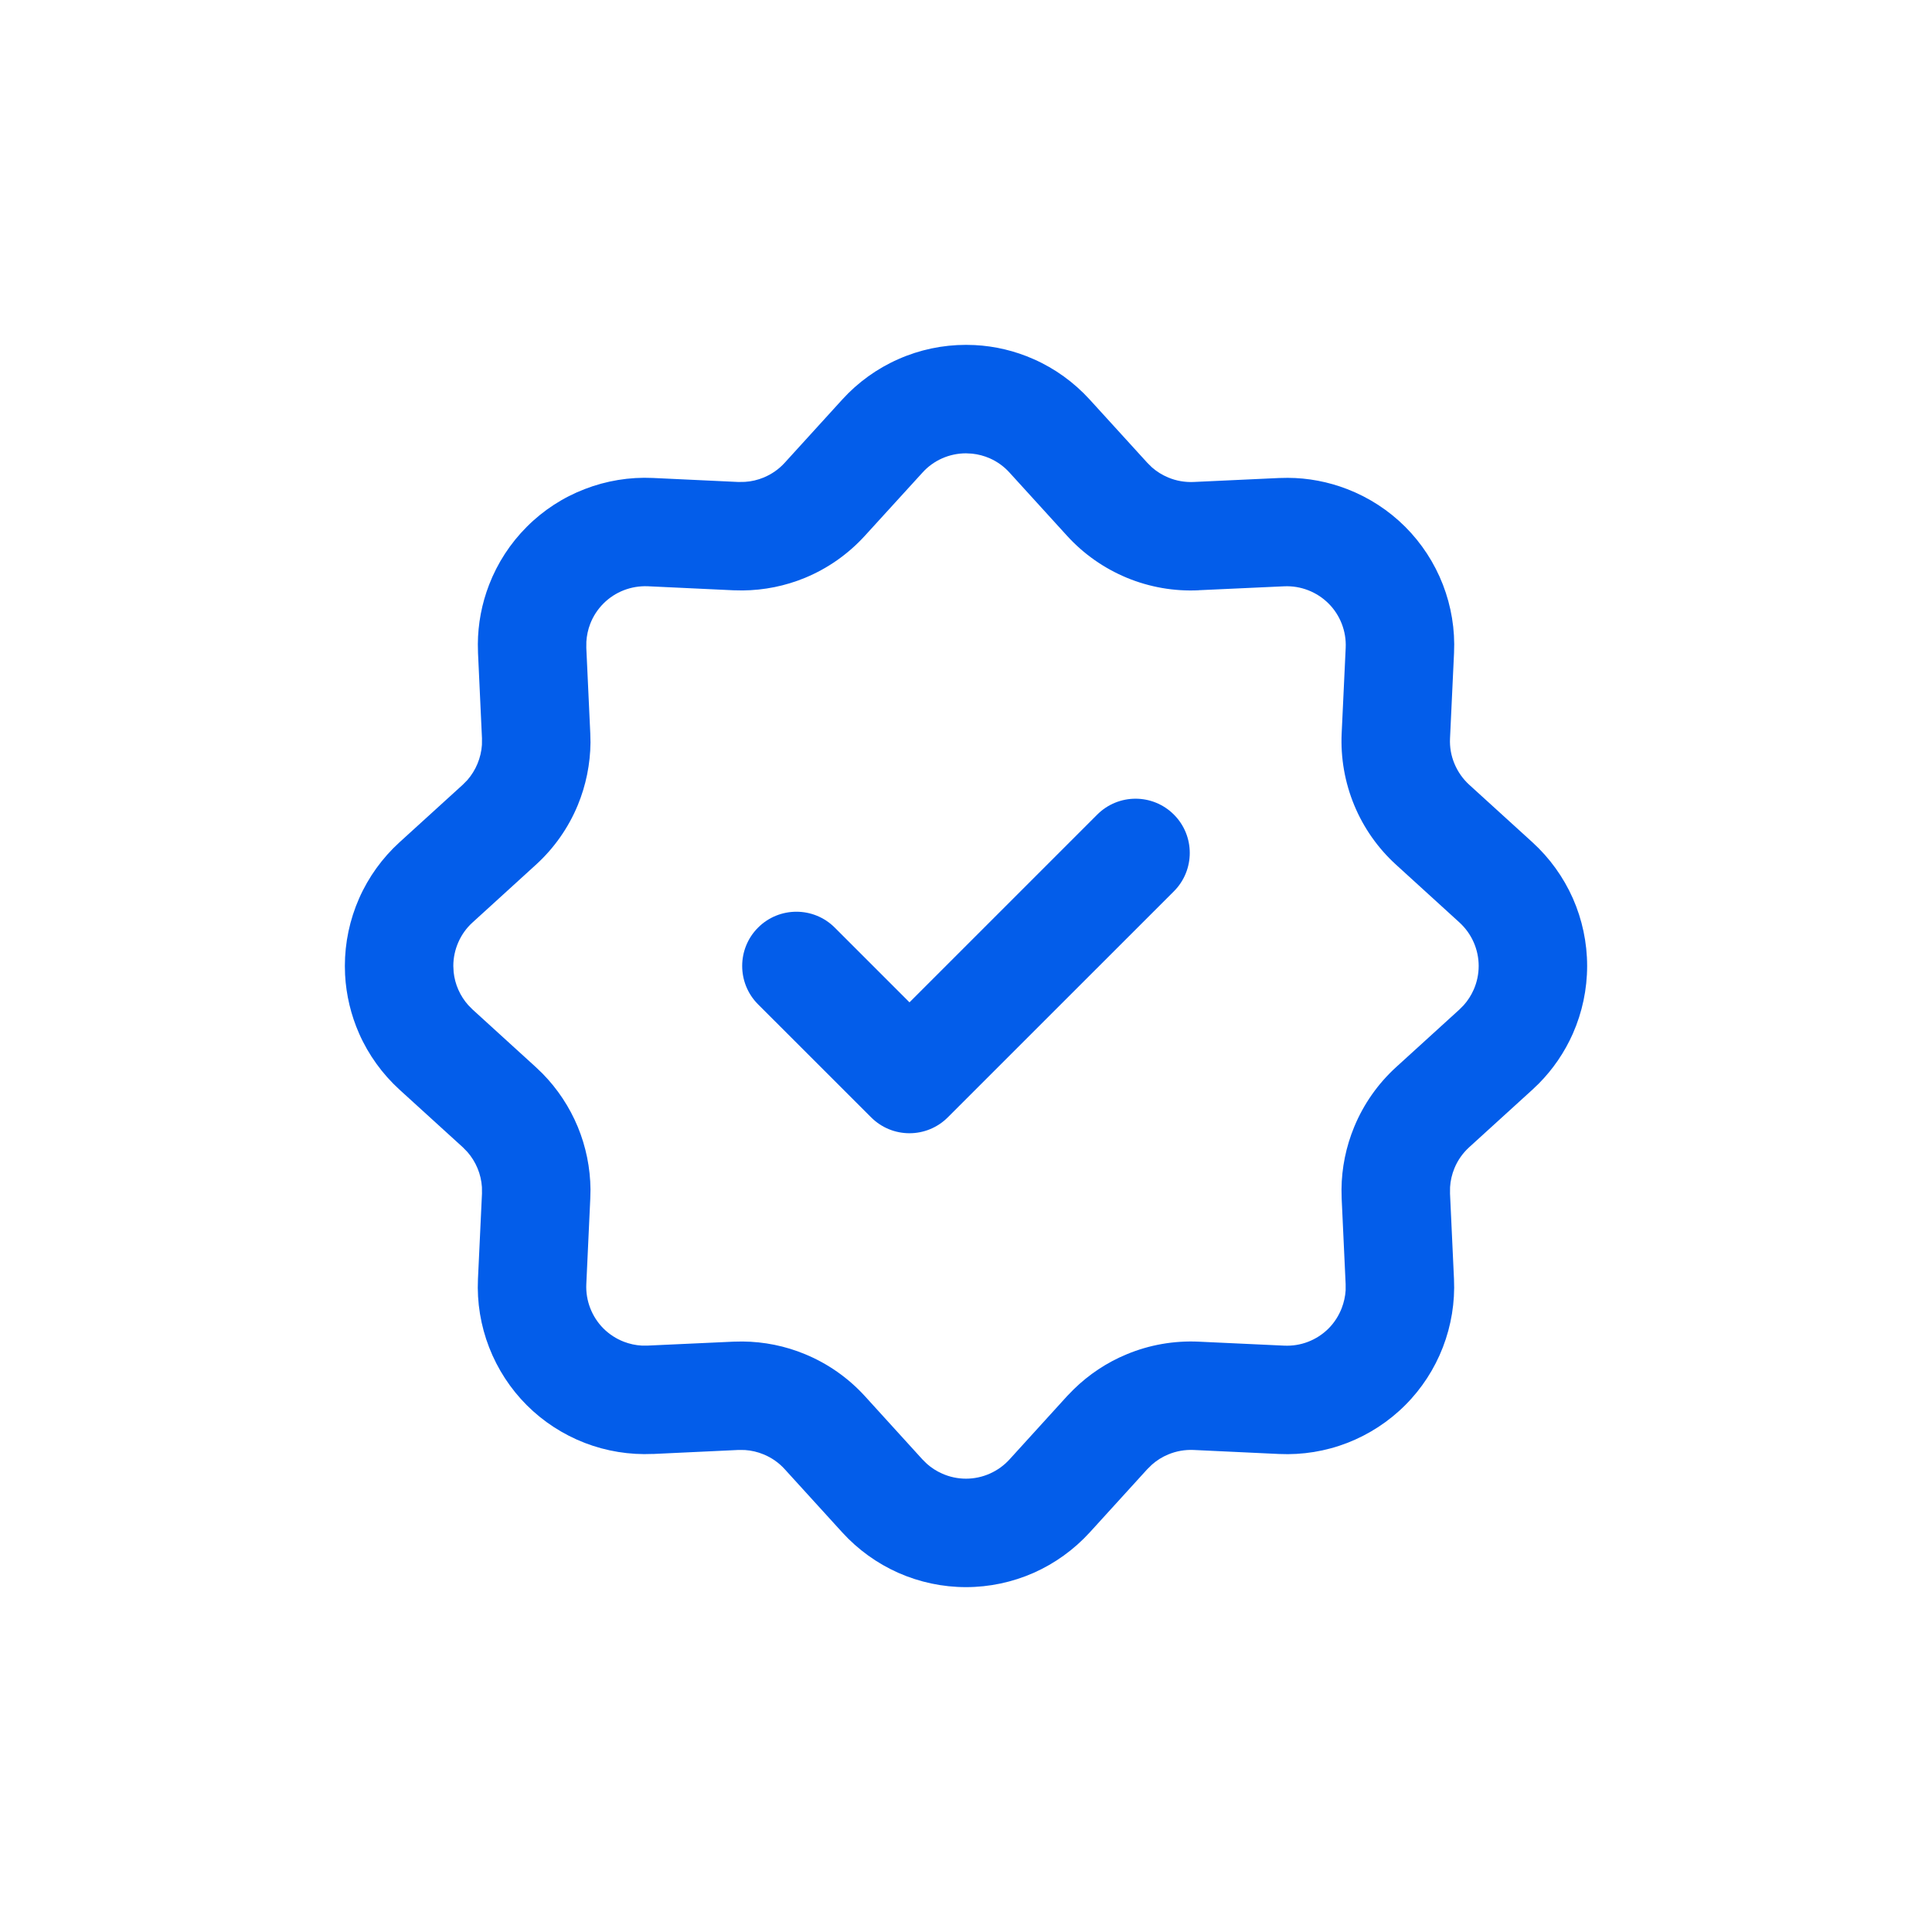<svg width="36" height="36" viewBox="0 0 36 36" fill="none" xmlns="http://www.w3.org/2000/svg">
<path d="M27.553 17.999C27.553 17.847 27.521 17.696 27.459 17.556C27.398 17.417 27.307 17.292 27.195 17.189L26.015 16.114C25.676 15.806 25.409 15.426 25.234 15.003C25.059 14.579 24.979 14.123 25 13.665L25.075 12.07C25.082 11.918 25.057 11.766 25.002 11.624C24.947 11.482 24.863 11.352 24.755 11.245C24.647 11.137 24.517 11.053 24.375 10.998C24.233 10.943 24.081 10.918 23.928 10.925L22.334 10.998L22.335 10.999C21.877 11.021 21.42 10.941 20.997 10.766C20.573 10.59 20.193 10.324 19.884 9.985L18.81 8.805C18.708 8.692 18.583 8.602 18.443 8.54C18.338 8.494 18.227 8.465 18.114 8.453L18 8.447C17.847 8.447 17.696 8.479 17.557 8.54C17.417 8.602 17.292 8.692 17.19 8.805L16.115 9.984C15.806 10.323 15.427 10.59 15.003 10.766C14.633 10.919 14.236 10.999 13.836 11.002L13.665 10.999L12.07 10.924C11.918 10.918 11.766 10.943 11.624 10.998C11.482 11.053 11.353 11.137 11.245 11.245C11.137 11.353 11.053 11.482 10.998 11.624C10.957 11.73 10.933 11.843 10.926 11.957L10.925 12.071L10.999 13.665L11.003 13.836C10.999 14.236 10.919 14.632 10.766 15.003C10.591 15.426 10.324 15.806 9.985 16.114L8.805 17.189C8.692 17.291 8.602 17.417 8.541 17.556C8.479 17.696 8.447 17.847 8.447 17.999L8.453 18.114C8.465 18.227 8.494 18.338 8.541 18.443C8.587 18.547 8.649 18.644 8.725 18.729L8.805 18.81L9.984 19.884L10.108 20.003C10.389 20.289 10.612 20.626 10.766 20.997C10.919 21.367 10.999 21.763 11.003 22.163L10.999 22.334L10.925 23.929C10.918 24.081 10.943 24.233 10.998 24.375C11.053 24.517 11.137 24.647 11.245 24.755C11.353 24.862 11.482 24.946 11.624 25.001C11.731 25.042 11.843 25.067 11.957 25.073H12.072L13.665 25L13.836 24.997C14.236 25 14.633 25.08 15.003 25.234C15.427 25.409 15.806 25.676 16.115 26.014L17.189 27.195L17.27 27.275C17.355 27.351 17.452 27.413 17.557 27.459C17.696 27.521 17.847 27.553 18 27.553C18.152 27.553 18.304 27.521 18.443 27.459C18.583 27.397 18.708 27.307 18.81 27.195L19.884 26.014L20.004 25.891C20.289 25.611 20.626 25.387 20.997 25.234C21.42 25.058 21.877 24.979 22.335 25L23.928 25.074C24.081 25.081 24.233 25.057 24.375 25.002C24.517 24.947 24.647 24.863 24.755 24.755C24.863 24.647 24.946 24.517 25.001 24.375C25.042 24.268 25.067 24.156 25.074 24.043V23.927L25 22.334L24.997 22.163C25 21.763 25.081 21.367 25.234 20.997C25.409 20.573 25.676 20.193 26.015 19.884L27.195 18.81L27.275 18.729C27.351 18.644 27.413 18.547 27.459 18.443C27.521 18.303 27.553 18.152 27.553 17.999ZM20.445 15.179C20.84 14.784 21.479 14.784 21.874 15.179C22.268 15.573 22.268 16.213 21.874 16.608L17.661 20.82C17.266 21.215 16.627 21.215 16.232 20.82L14.125 18.714L15.555 17.285L16.947 18.677L20.445 15.179ZM14.125 17.285C14.52 16.89 15.16 16.89 15.555 17.285L14.125 18.714C13.731 18.319 13.731 17.679 14.125 17.285ZM29.574 17.999C29.574 18.433 29.483 18.863 29.308 19.26C29.154 19.607 28.939 19.923 28.672 20.192L28.555 20.304L27.375 21.378C27.256 21.487 27.162 21.62 27.101 21.769C27.055 21.881 27.027 22 27.02 22.12L27.019 22.24L27.093 23.834C27.113 24.267 27.042 24.699 26.886 25.104C26.73 25.508 26.491 25.876 26.184 26.183C25.878 26.489 25.51 26.729 25.106 26.886C24.702 27.043 24.268 27.113 23.835 27.093L22.24 27.018C22.079 27.011 21.918 27.039 21.77 27.101C21.658 27.147 21.555 27.211 21.465 27.291L21.379 27.375L20.305 28.555C20.012 28.875 19.657 29.132 19.26 29.308C18.863 29.483 18.433 29.574 18 29.574C17.566 29.574 17.137 29.483 16.74 29.308C16.343 29.132 15.987 28.875 15.695 28.555L14.621 27.375C14.513 27.256 14.379 27.162 14.23 27.101C14.118 27.054 14 27.027 13.88 27.019L13.759 27.018L12.165 27.093L12.165 27.092C11.732 27.112 11.299 27.042 10.895 26.886C10.491 26.729 10.123 26.491 9.816 26.184C9.51 25.878 9.271 25.51 9.114 25.106C8.957 24.701 8.886 24.268 8.906 23.835L8.981 22.24L8.98 22.12C8.972 22 8.945 21.881 8.898 21.769C8.852 21.658 8.788 21.555 8.709 21.465L8.624 21.378L7.444 20.304C7.124 20.012 6.867 19.656 6.692 19.26C6.539 18.913 6.45 18.54 6.43 18.162L6.426 17.999C6.426 17.566 6.517 17.136 6.692 16.739C6.867 16.343 7.124 15.986 7.445 15.694L8.624 14.621L8.709 14.535C8.788 14.444 8.852 14.341 8.898 14.229C8.944 14.118 8.972 14 8.98 13.88L8.981 13.759L8.907 12.166L8.904 12.003C8.906 11.625 8.977 11.249 9.114 10.895C9.27 10.491 9.509 10.123 9.816 9.816C10.122 9.509 10.489 9.27 10.894 9.114C11.298 8.957 11.731 8.886 12.164 8.906L13.759 8.981L13.88 8.979C14 8.972 14.118 8.944 14.23 8.898C14.379 8.836 14.513 8.743 14.621 8.624L15.695 7.444C15.987 7.123 16.343 6.867 16.74 6.692C17.137 6.516 17.566 6.426 18 6.426L18.162 6.43C18.541 6.449 18.913 6.538 19.26 6.692C19.657 6.867 20.012 7.124 20.304 7.444L21.379 8.624L21.465 8.709C21.555 8.788 21.658 8.852 21.77 8.898C21.918 8.96 22.079 8.988 22.24 8.981L23.834 8.907L23.995 8.904C24.374 8.905 24.75 8.977 25.104 9.114C25.508 9.27 25.876 9.509 26.183 9.815C26.49 10.122 26.729 10.489 26.886 10.893C27.043 11.298 27.114 11.73 27.094 12.164L27.019 13.759C27.011 13.92 27.039 14.081 27.101 14.229C27.163 14.378 27.256 14.512 27.375 14.621L28.554 15.694C28.875 15.986 29.132 16.343 29.308 16.739C29.483 17.136 29.574 17.566 29.574 17.999Z" fill="#035DEA"/>
</svg>
